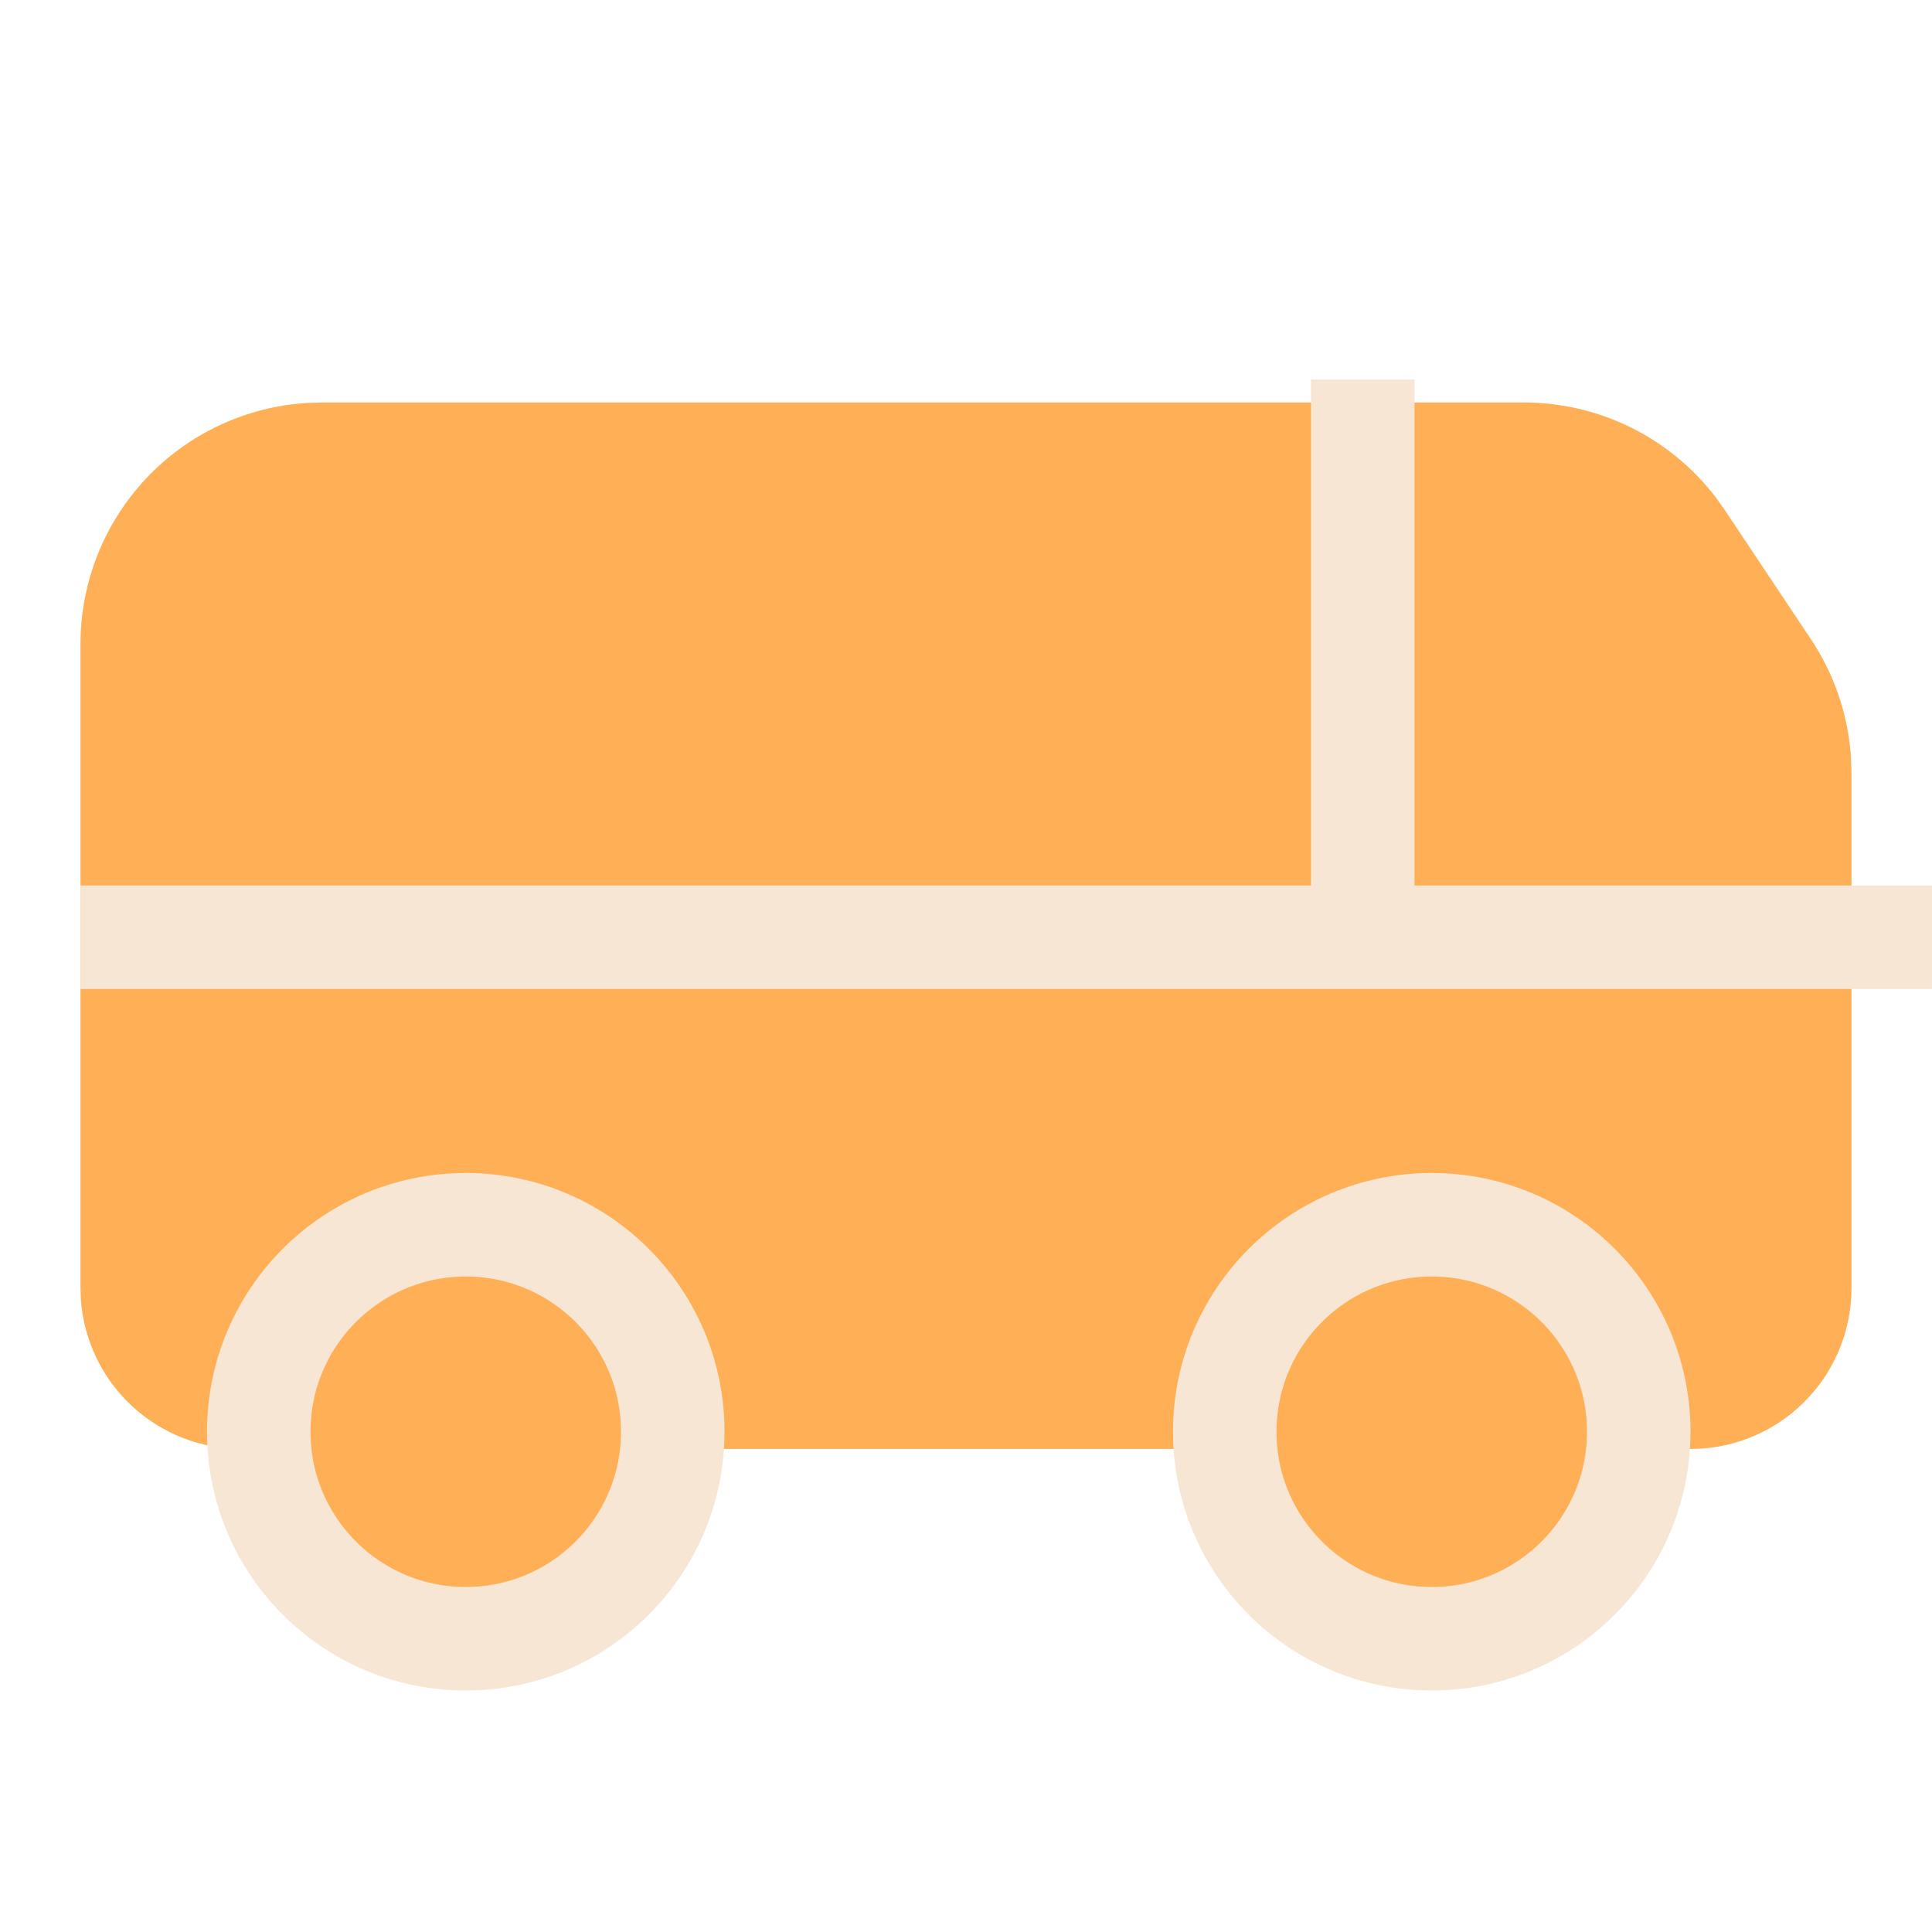 <svg width="56" height="56" viewBox="0 0 56 56" fill="none" xmlns="http://www.w3.org/2000/svg">
<g clip-path="url(#clip0_5705_5633)">
<path fill-rule="evenodd" clip-rule="evenodd" d="M44.17 11.666C45.244 11.666 46.303 11.913 47.266 12.387C48.229 12.862 49.069 13.552 49.723 14.403L49.994 14.783L52.491 18.528C53.16 19.532 53.559 20.692 53.648 21.895L53.667 22.413V37.333C53.667 38.51 53.222 39.644 52.422 40.507C51.621 41.371 50.524 41.899 49.35 41.988L49 41.999H48.603C48.133 43.33 47.271 44.487 46.132 45.32C44.992 46.153 43.627 46.621 42.217 46.664C40.806 46.708 39.415 46.324 38.226 45.563C37.038 44.802 36.107 43.7 35.555 42.401L35.397 41.999H20.601C20.13 43.329 19.269 44.486 18.129 45.318C16.99 46.15 15.626 46.618 14.215 46.661C12.805 46.705 11.415 46.321 10.226 45.561C9.038 44.801 8.107 43.699 7.555 42.401L7.397 41.999H7C5.823 42 4.689 41.555 3.825 40.755C2.962 39.954 2.433 38.857 2.345 37.683L2.333 37.333V18.666C2.333 16.881 3.015 15.162 4.24 13.863C5.465 12.564 7.14 11.782 8.923 11.678L9.333 11.666H44.17Z" fill="#FFB056"/>
<rect x="2.333" y="25.666" width="53.667" height="3" fill="#F7E6D4"/>
<rect x="38" y="28" width="17" height="3" transform="rotate(-90 38 28)" fill="#F7E6D4"/>
<circle cx="13.5" cy="41.5" r="6" fill="#FFB056" stroke="#F7E6D4" stroke-width="3"/>
<circle cx="41.5" cy="41.5" r="6" fill="#FFB056" stroke="#F7E6D4" stroke-width="3"/>
</g>
<defs>
<clipPath id="clip0_5705_5633">
<rect width="56" height="56" fill="white"/>
</clipPath>
</defs>
</svg>

